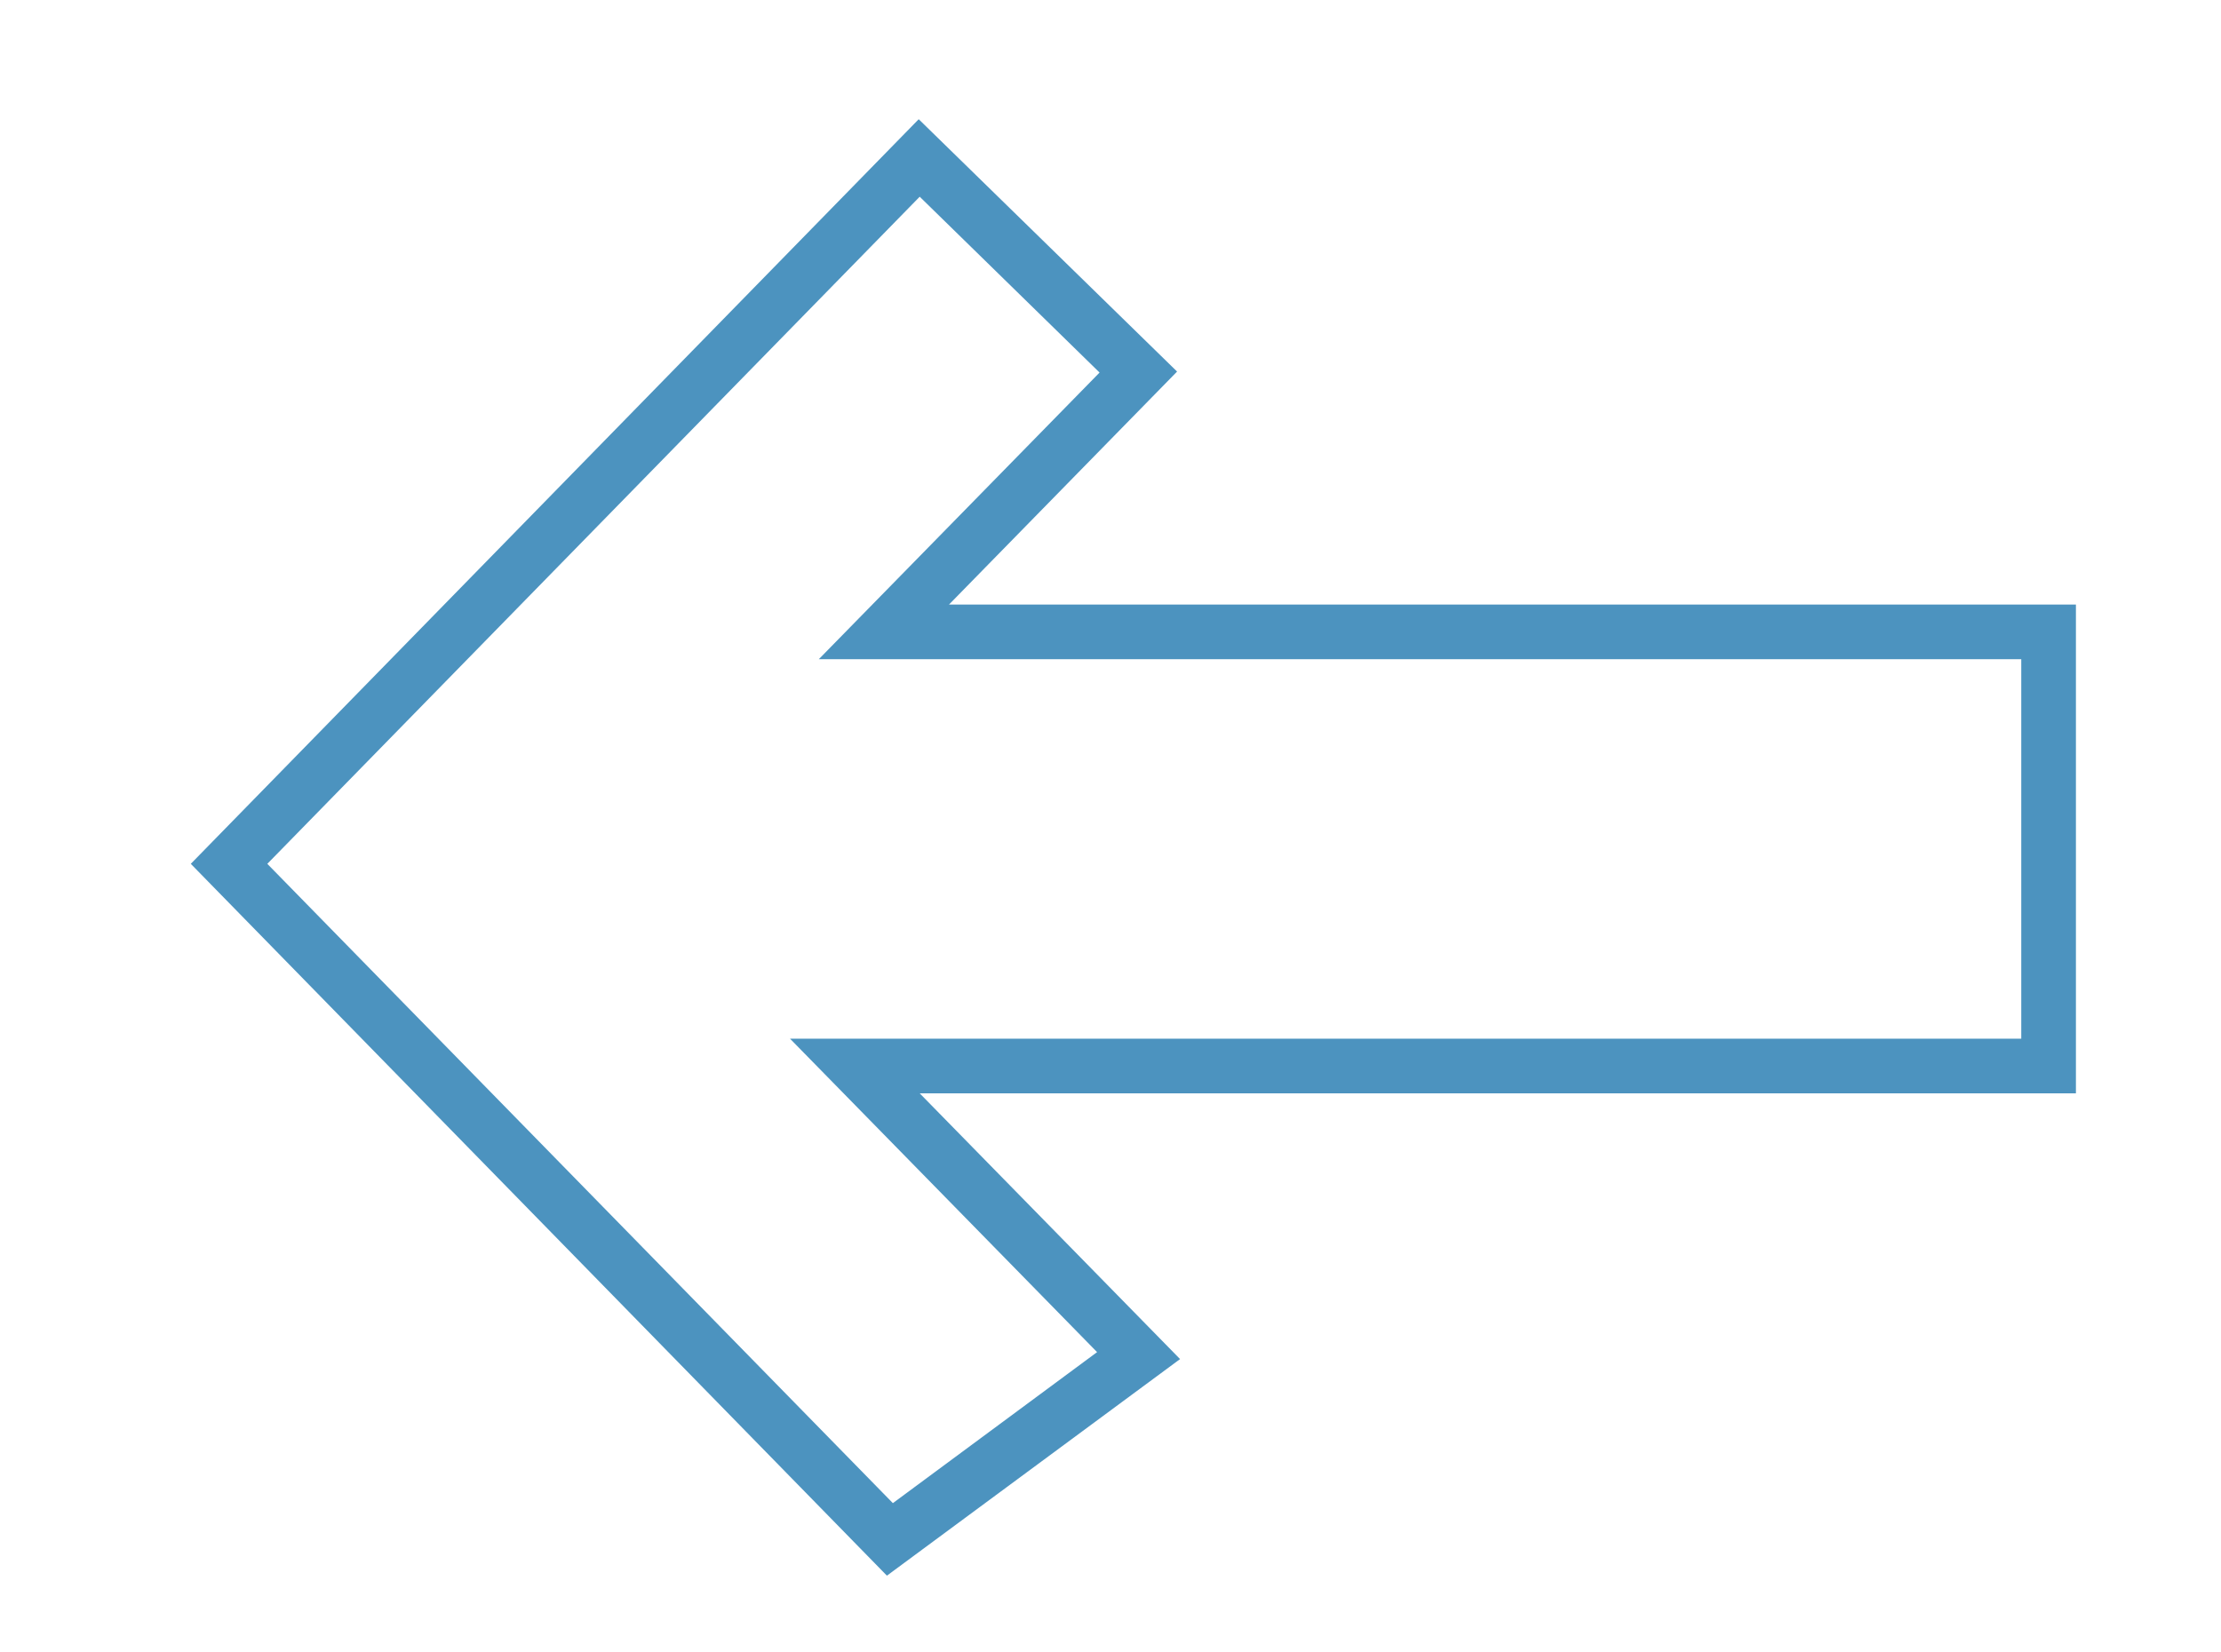 <?xml version="1.0" encoding="utf-8"?>
<!-- Generator: Adobe Illustrator 23.1.1, SVG Export Plug-In . SVG Version: 6.00 Build 0)  -->
<svg version="1.1" id="Layer_1" xmlns="http://www.w3.org/2000/svg" xmlns:xlink="http://www.w3.org/1999/xlink" x="0px" y="0px"
	 viewBox="0 0 447 332.5" style="enable-background:new 0 0 447 332.5;" xml:space="preserve">
<style type="text/css">
	.st0{opacity:0.7;fill:#0066A4;}
</style>
<path class="st0" d="M184.9,24l52,50.8L191,121.7h226.8v98.4l-232.7,0l52.4,53.5l-59,43.6L38.4,173.9L184.9,24z M221.3,75
	l-36.2-35.4L53.8,173.9l125.9,128.7l41.1-30.4L159,209.1h247.8v-76.4h-242L221.3,75z"/>
</svg>
